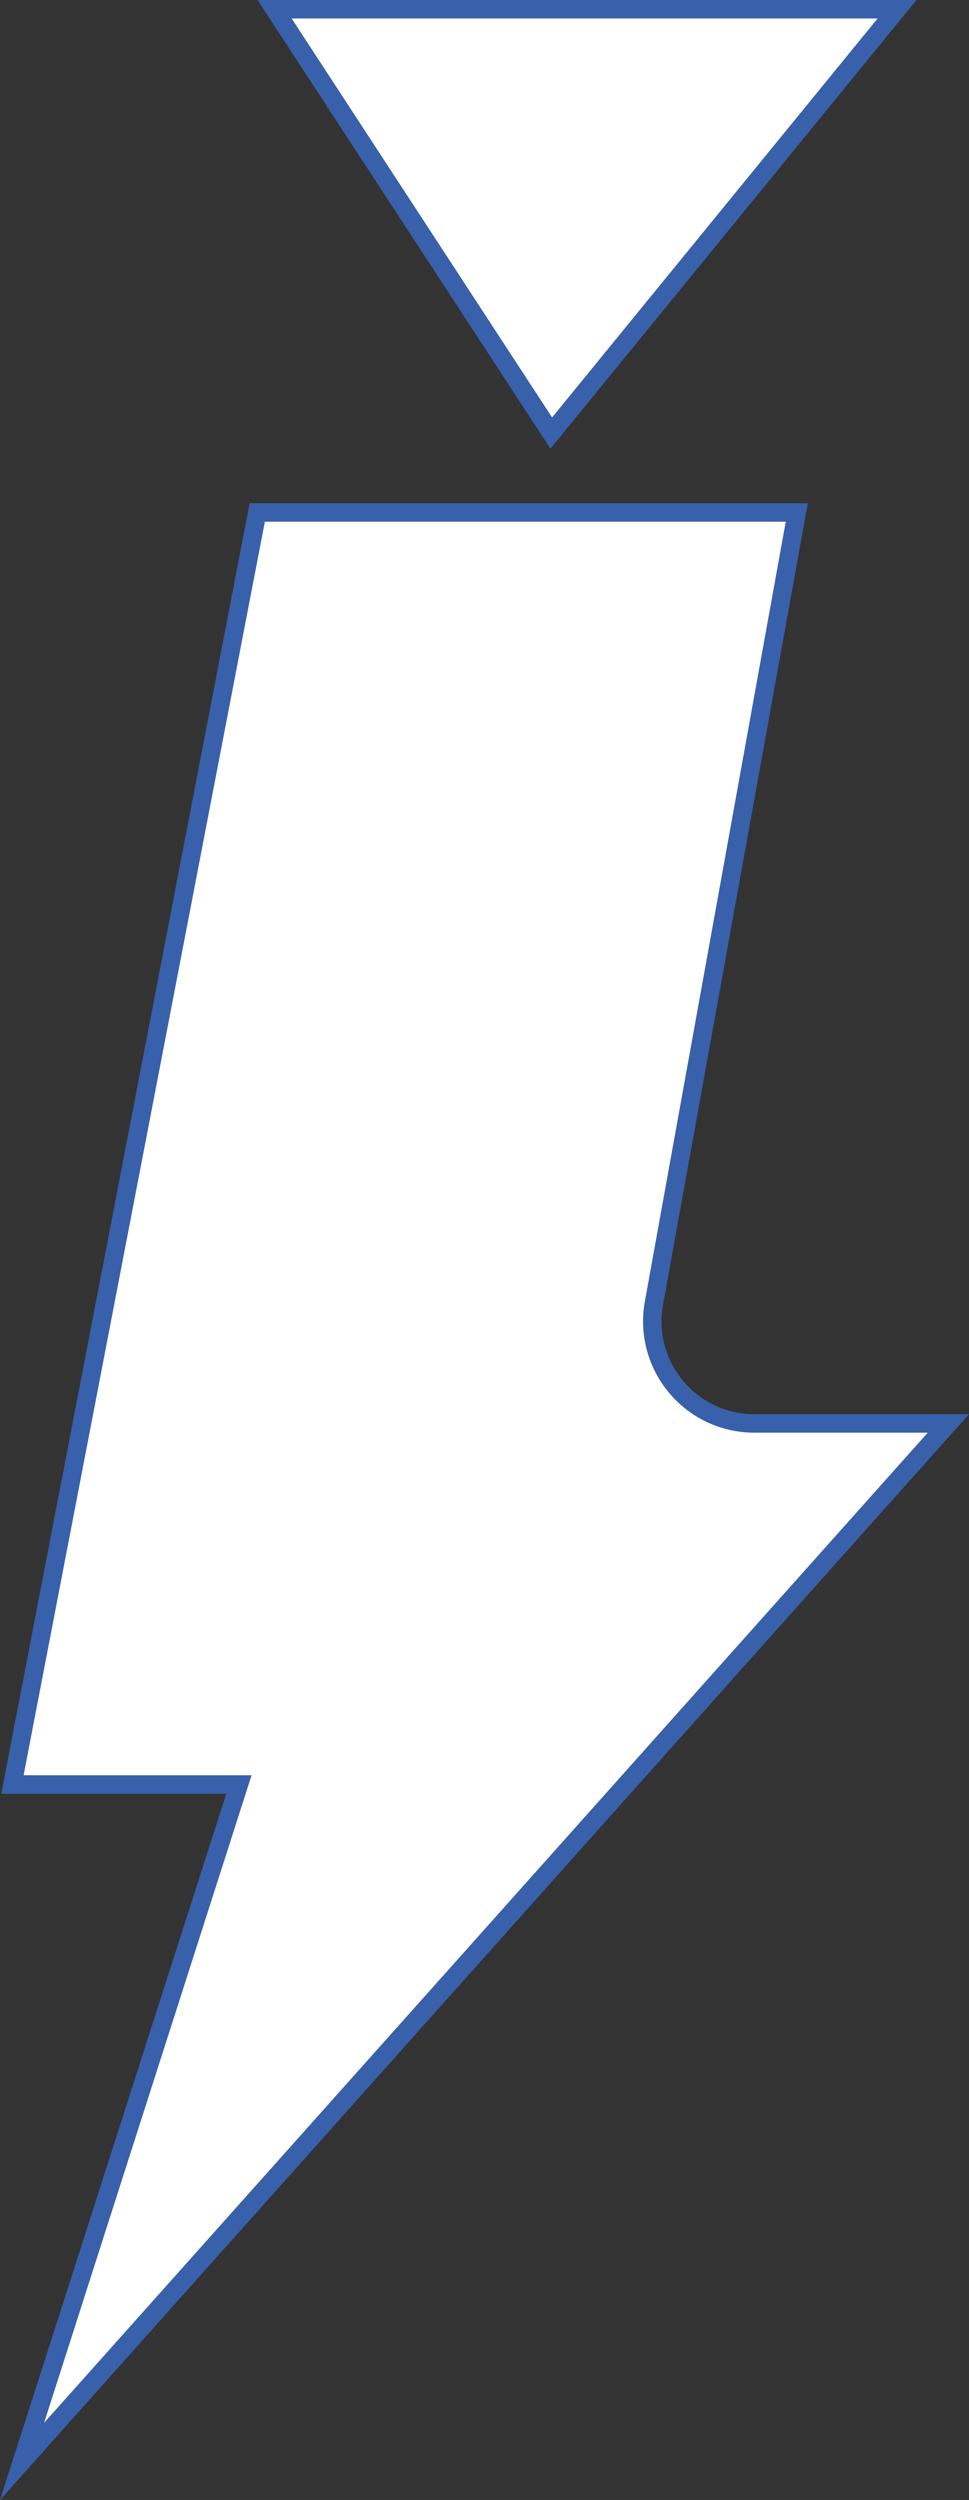 <svg xmlns="http://www.w3.org/2000/svg" width="314.971" height="811.856" viewBox="0 0 314.971 811.856"><rect x="0" y="0" width="314.971" height="811.856" fill="#333333" stroke="none"/><g id="eclair" transform="translate(0 3)"><g id="Trac&#xE9;_11014" data-name="Trac&#xE9; 11014" transform="translate(-412.26 69.957)" fill="#fff"><path d="M 419.428 726.371 L 488.659 510.475 L 489.915 506.559 L 485.802 506.559 L 416.302 506.559 L 495.876 93.47 L 671.254 93.47 L 624.816 350.26 C 623.926 355.214 624.147 360.154 625.472 364.947 C 626.103 367.231 626.986 369.456 628.095 371.56 C 629.191 373.638 630.512 375.608 632.023 377.414 C 633.532 379.218 635.235 380.865 637.084 382.31 C 638.958 383.773 640.989 385.034 643.123 386.059 C 647.602 388.209 652.421 389.299 657.446 389.299 L 720.529 389.299 L 419.428 726.371 Z" stroke="none"></path><path d="M 498.353 96.47 L 419.935 503.559 L 494.027 503.559 L 426.595 713.844 L 713.826 392.299 L 657.446 392.299 C 646.716 392.299 636.61 387.575 629.721 379.338 C 622.827 371.095 619.963 360.305 621.864 349.726 L 667.662 96.47 L 498.353 96.47 M 493.399 90.47 L 674.845 90.47 L 627.768 350.794 C 624.446 369.282 638.659 386.299 657.446 386.299 L 727.231 386.299 L 412.26 738.898 L 485.802 509.559 L 412.669 509.559 L 493.399 90.47 Z" stroke="none" fill="#3860ab"></path></g><path id="Trac&#xE9;_11015" data-name="Trac&#xE9; 11015" d="M534.974,169.186,445.04,31.55H647.37Z" transform="translate(-355.786 -31.55)" fill="#fff" stroke="#3860ab" stroke-width="6"></path></g></svg>